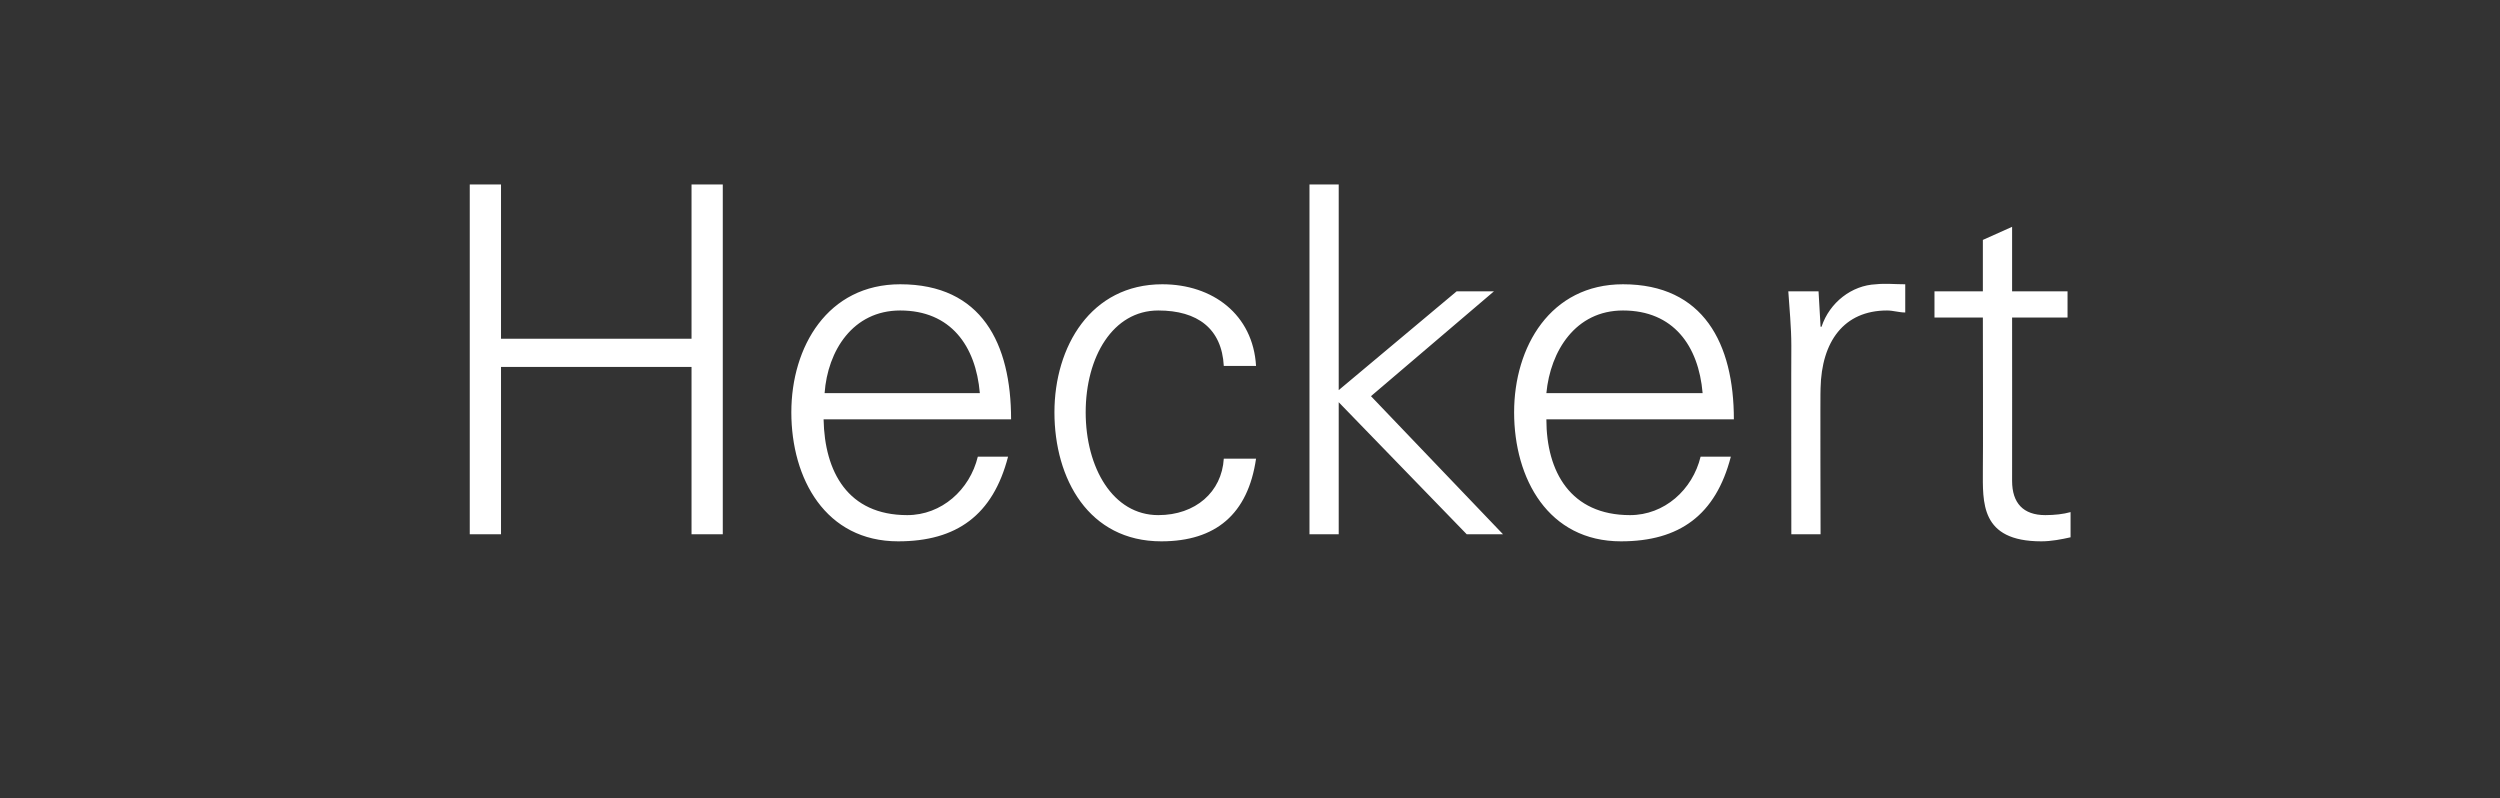 <?xml version="1.0" standalone="no"?><!DOCTYPE svg PUBLIC "-//W3C//DTD SVG 1.1//EN" "http://www.w3.org/Graphics/SVG/1.1/DTD/svg11.dtd"><svg xmlns="http://www.w3.org/2000/svg" version="1.1" width="248px" height="79.2px" viewBox="0 -1 248 79.2" style="top:-1px"><rect x="0" y="-1" width="248" height="79.2" fill="#333333" stroke="none"/>  <desc>Heckert</desc>  <defs/>  <g id="Polygon212822">    <path d="M 46.6 52 L 46.6 17.3 L 49.7 17.3 L 49.7 32.6 L 68.6 32.6 L 68.6 17.3 L 71.7 17.3 L 71.7 52 L 68.6 52 L 68.6 35.4 L 49.7 35.4 L 49.7 52 L 46.6 52 Z M 81.7 40.6 C 81.8 45.8 84.1 50.1 90 50.1 C 93.4 50.1 96.2 47.6 97 44.3 C 97 44.3 100 44.3 100 44.3 C 98.5 50.1 94.9 52.7 89.1 52.7 C 81.9 52.7 78.5 46.5 78.5 39.9 C 78.5 33.4 82.1 27.2 89.3 27.2 C 97.4 27.2 100.3 33.1 100.3 40.6 C 100.3 40.6 81.7 40.6 81.7 40.6 Z M 97.2 38 C 96.8 33.3 94.3 29.8 89.3 29.8 C 84.6 29.8 82.1 33.8 81.8 38 C 81.8 38 97.2 38 97.2 38 Z M 121.4 35.3 C 121.2 31.6 118.8 29.8 114.9 29.8 C 110.4 29.8 107.7 34.4 107.7 39.9 C 107.7 45.4 110.4 50.1 114.9 50.1 C 118.6 50.1 121.2 47.8 121.4 44.5 C 121.4 44.5 124.6 44.5 124.6 44.5 C 123.8 50 120.6 52.7 115.2 52.7 C 108 52.7 104.6 46.5 104.6 39.9 C 104.6 33.4 108.2 27.2 115.3 27.2 C 120.3 27.2 124.3 30.2 124.6 35.3 C 124.6 35.3 121.4 35.3 121.4 35.3 Z M 132.8 37.7 L 144.5 27.9 L 148.2 27.9 L 136 38.3 L 149.1 52 L 145.5 52 L 132.8 38.9 L 132.8 52 L 129.9 52 L 129.9 17.3 L 132.8 17.3 L 132.8 37.7 Z M 153.4 40.6 C 153.4 45.8 155.8 50.1 161.7 50.1 C 165.1 50.1 167.9 47.6 168.7 44.3 C 168.7 44.3 171.7 44.3 171.7 44.3 C 170.2 50.1 166.6 52.7 160.8 52.7 C 153.6 52.7 150.2 46.5 150.2 39.9 C 150.2 33.4 153.8 27.2 161 27.2 C 169 27.2 172 33.1 172 40.6 C 172 40.6 153.4 40.6 153.4 40.6 Z M 168.9 38 C 168.5 33.3 166 29.8 161 29.8 C 156.3 29.8 153.8 33.8 153.4 38 C 153.4 38 168.9 38 168.9 38 Z M 180.6 52 L 177.7 52 C 177.7 52 177.68 33.32 177.7 33.3 C 177.7 31.4 177.5 29.5 177.4 27.9 C 177.44 27.9 180.4 27.9 180.4 27.9 L 180.6 31.4 C 180.6 31.4 180.65 31.45 180.7 31.4 C 181.5 29 183.7 27.3 186.1 27.2 C 187 27.1 188 27.2 189 27.2 C 189 27.2 189 30 189 30 C 188.4 30 187.8 29.8 187.2 29.8 C 182.9 29.8 180.7 32.9 180.6 37.5 C 180.56 37.5 180.6 52 180.6 52 Z M 196.7 30.5 L 191.9 30.5 L 191.9 27.9 L 196.7 27.9 L 196.7 22.8 L 199.6 21.5 L 199.6 27.9 L 205.1 27.9 L 205.1 30.5 L 199.6 30.5 C 199.6 30.5 199.61 46.66 199.6 46.7 C 199.6 48.9 200.7 50.1 202.9 50.1 C 203.8 50.1 204.7 50 205.4 49.8 C 205.4 49.8 205.4 52.3 205.4 52.3 C 204.5 52.5 203.5 52.7 202.5 52.7 C 196.4 52.7 196.7 48.8 196.7 45.6 C 196.73 45.56 196.7 30.5 196.7 30.5 Z " stroke="none" fill="#fff"/>  </g></svg>